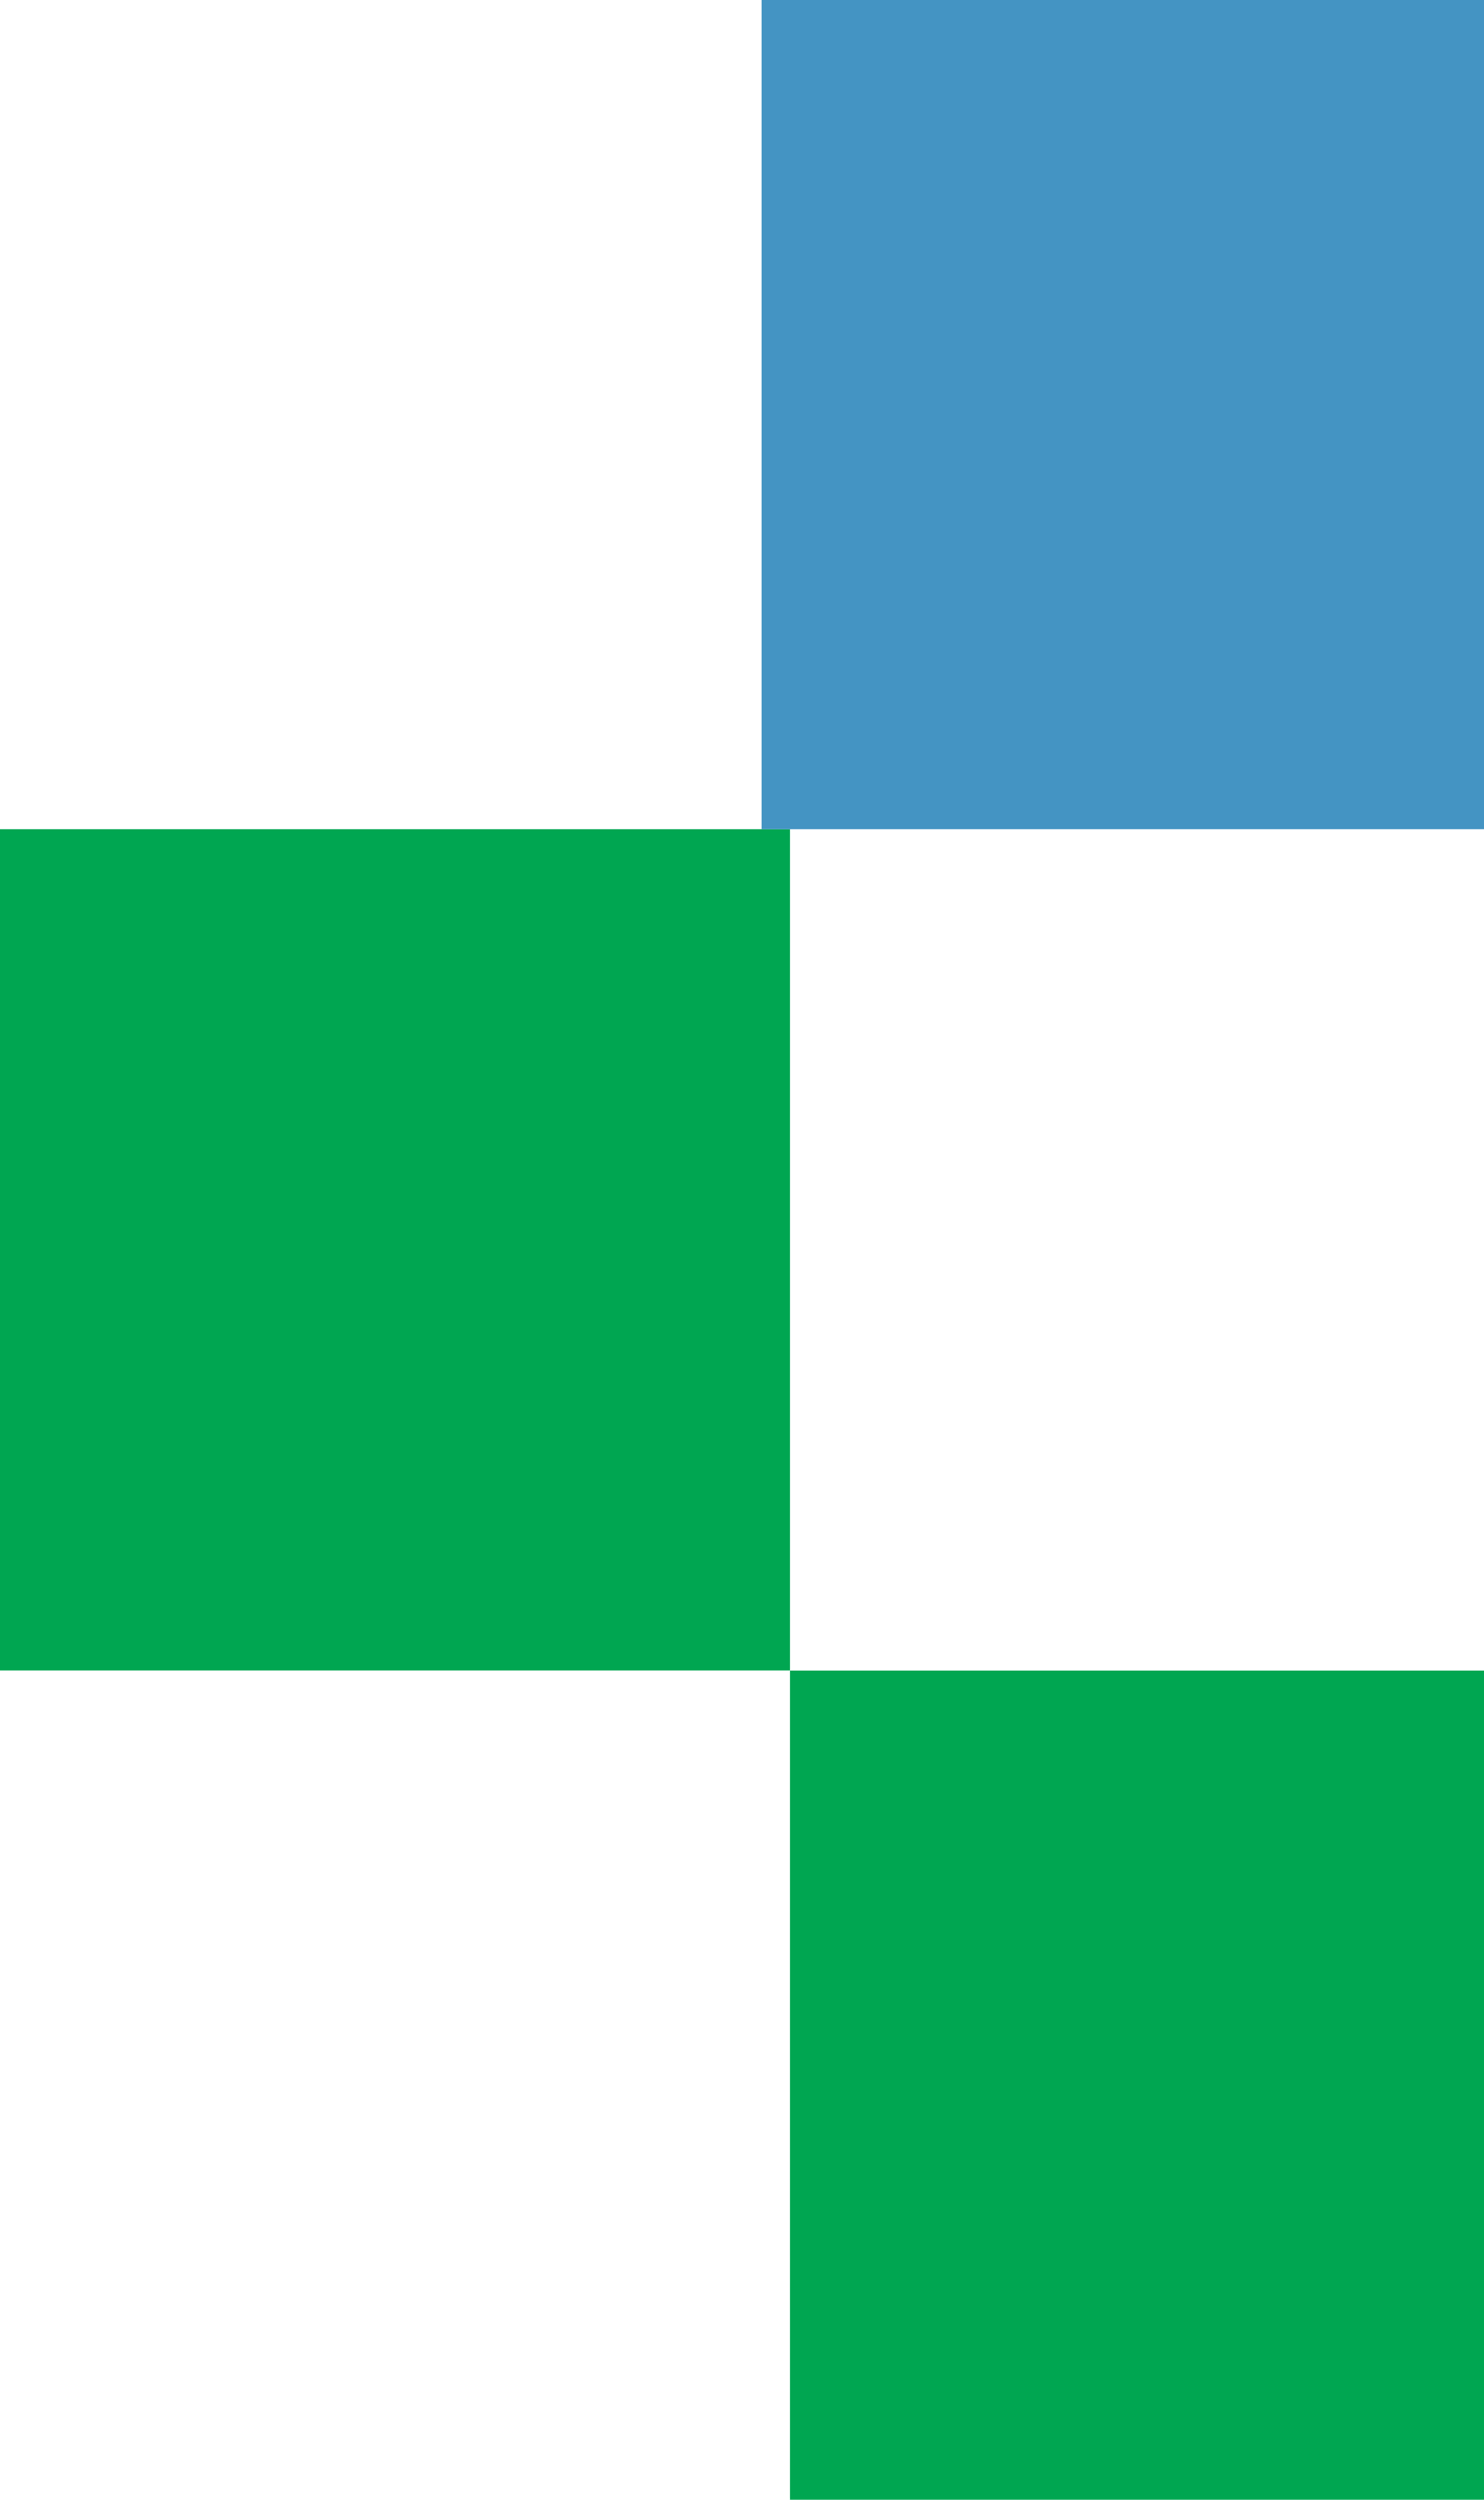 <svg width="57" height="96" viewBox="0 0 57 96" fill="none" xmlns="http://www.w3.org/2000/svg">
<g clip-path="url(#clip0_1398_3541)">
<path d="M30.343 64.153L30.343 31.845L-0.071 31.845L-0.071 64.153L30.343 64.153Z" fill="#00A651"/>
<path d="M59.666 31.845L59.666 -0.463L29.253 -0.463L29.253 31.845L59.666 31.845Z" fill="#4494C3"/>
<path d="M60.757 96.46L60.757 64.158L30.343 64.158L30.343 96.46L60.757 96.46Z" fill="#00A651"/>
</g>
<defs>
<clipPath id="clip0_1398_3541">
<rect width="57" height="96" fill="white"/>
</clipPath>
</defs>
</svg>
